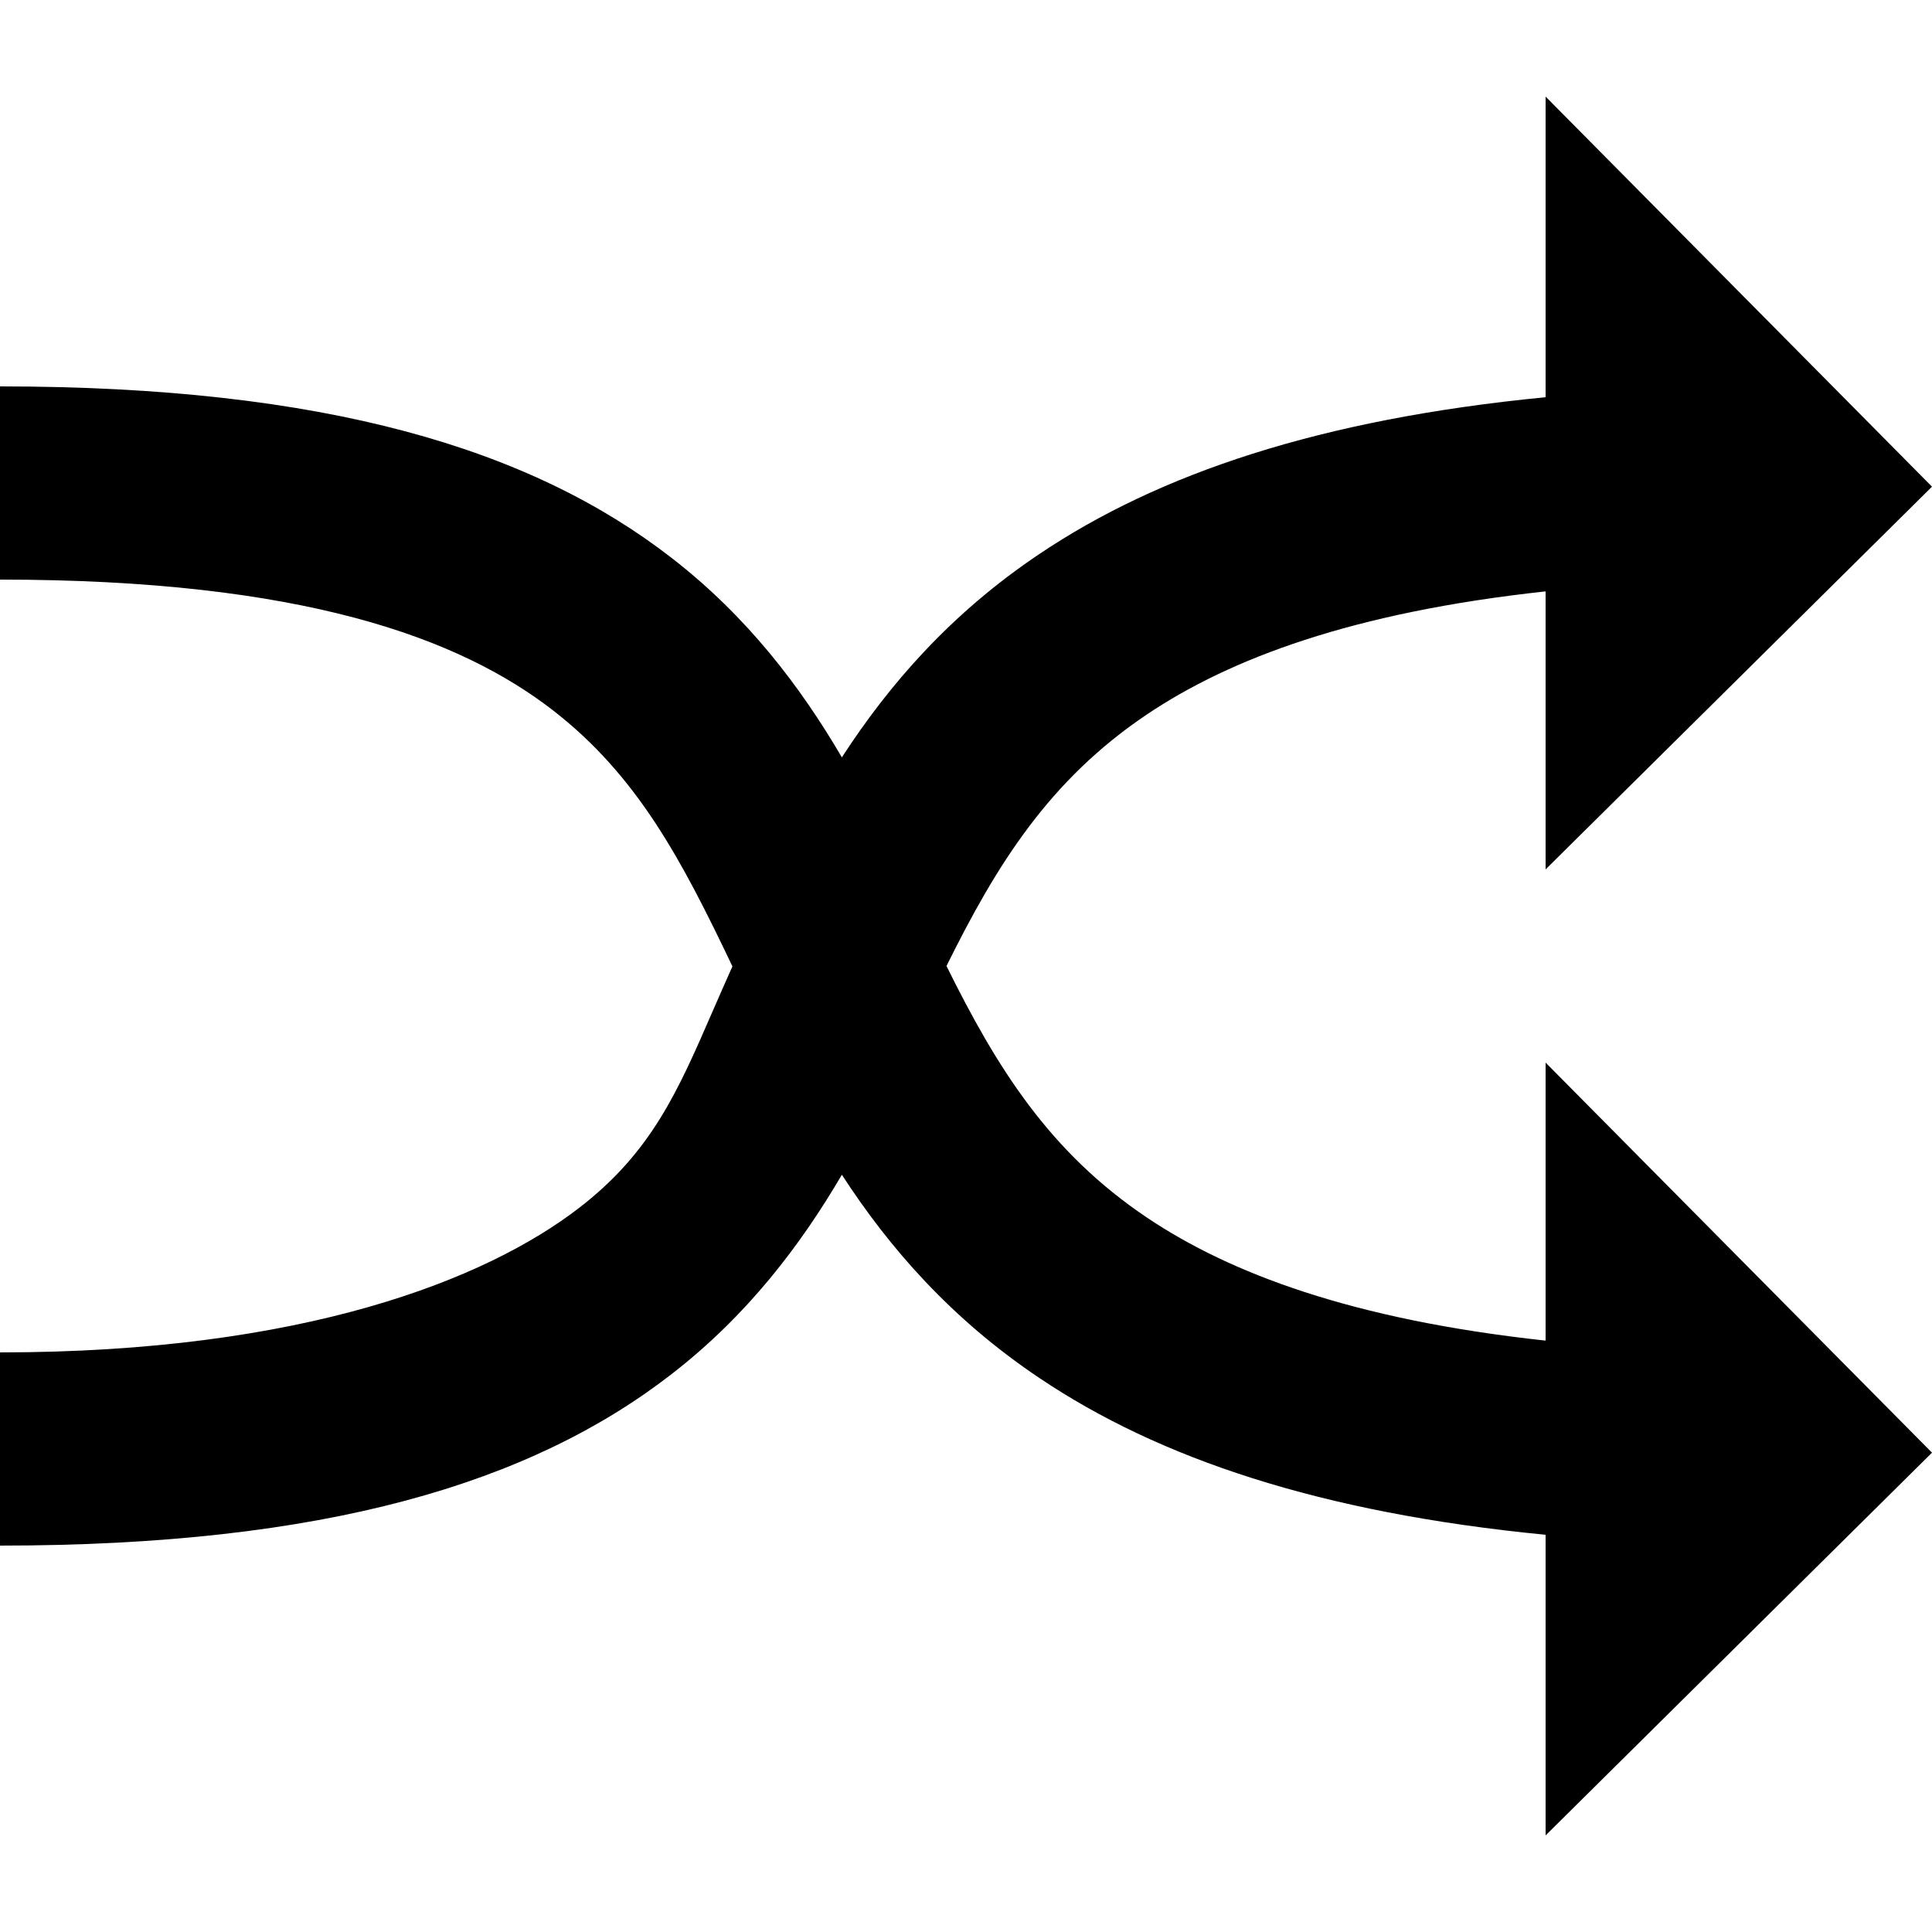 <svg width="20" height="20" viewBox="0 0 20 20" fill="none" xmlns="http://www.w3.org/2000/svg">
<path d="M16 9L20 5.038L16 1V4.112C13.656 4.34 11.995 4.906 10.764 5.732C9.84 6.351 9.203 7.088 8.715 7.84C8.287 7.11 7.738 6.383 6.948 5.772C5.493 4.645 3.365 4 0 4V6C3.135 6 4.757 6.605 5.724 7.353C6.601 8.033 7.058 8.905 7.582 10.004C7.51 10.164 7.444 10.316 7.38 10.462C7.017 11.298 6.745 11.924 6 12.5C5.033 13.248 3.135 14 0 14V16C3.365 16 5.493 15.355 6.948 14.228C7.738 13.617 8.287 12.89 8.715 12.161C9.203 12.912 9.84 13.649 10.764 14.268C11.995 15.094 13.656 15.66 16 15.888V19L20 15.038L16 11V13.878C13.997 13.661 12.732 13.18 11.877 12.607C10.86 11.925 10.316 11.047 9.798 10C10.316 8.953 10.86 8.075 11.877 7.393C12.732 6.82 13.997 6.339 16 6.122V9Z" fill="black"/>
</svg>
